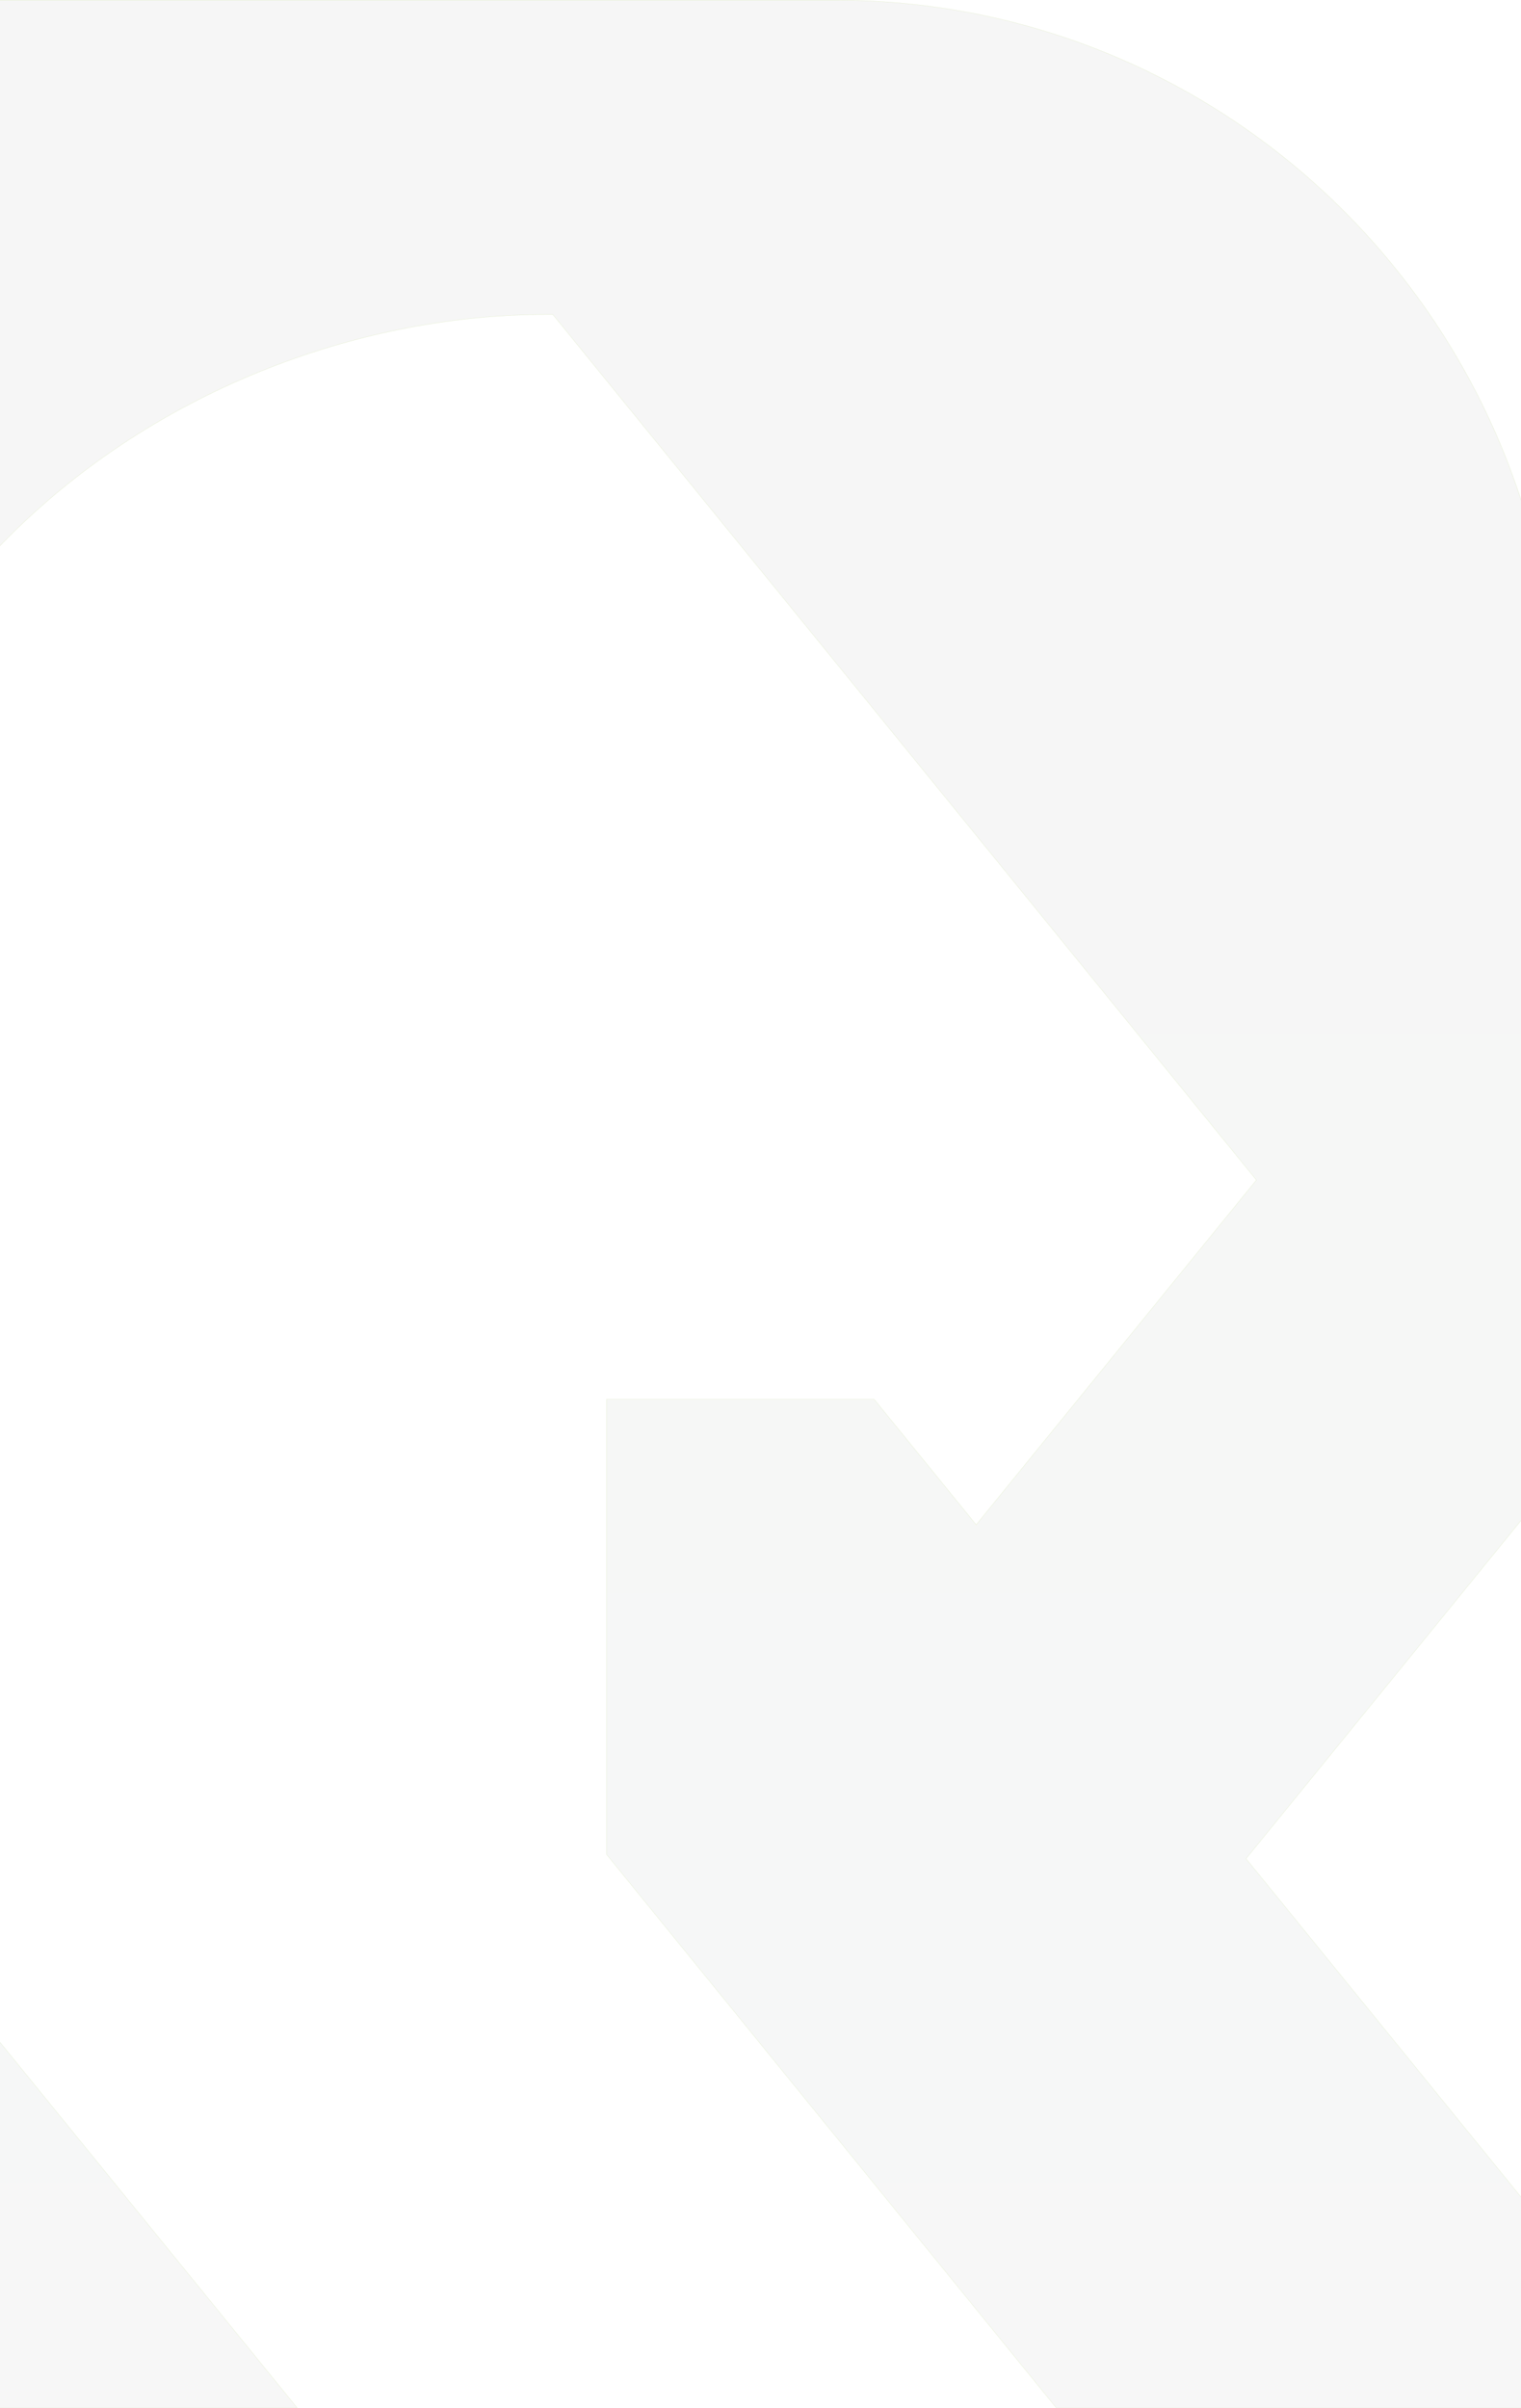 <?xml version="1.0" encoding="UTF-8"?> <svg xmlns="http://www.w3.org/2000/svg" width="1920" height="3040" viewBox="0 0 1920 3040" fill="none"><g filter="url(#filter0_b_679_998)"><path d="M2137 3040H1333.43L765.406 2340.98V1766.07H1103.49L1232.27 1924.44L1585.36 1490.01L1585.67 1489.68L1585.36 1489.22L697.746 397.221H690.177C249.874 397.221 -238.212 724.935 -238.212 1290.5V2284.7L375.751 3039.96H-618V0H1055.43C1558.02 0 1965.46 410.623 1965.46 917.129V1863.91L1573.22 2346.33L2137 3040Z" fill="url(#paint0_linear_679_998)" fill-opacity="0.04"></path><path d="M1232.47 1924.6L1585.53 1490.18L1585.55 1490.16L1585.85 1489.86L1586 1489.71L1585.88 1489.54L1585.56 1489.08L1585.56 1489.07L1585.55 1489.06L697.94 397.063L697.865 396.971H697.746H690.177C249.772 396.971 -238.462 724.763 -238.462 1290.5V2284.7V2284.78L-238.406 2284.85L375.226 3039.71H-617.75V0.25H1055.43C1557.88 0.25 1965.21 410.759 1965.21 917.129V1863.83L1573.03 2346.17L1572.9 2346.33L1573.03 2346.48L2136.47 3039.75H1333.54L765.656 2340.89V1766.32H1103.38L1232.08 1924.6L1232.27 1924.84L1232.47 1924.6Z" stroke="#A1D334" stroke-opacity="0.16" stroke-width="0.5"></path></g><defs><filter id="filter0_b_679_998" x="-638" y="-20" width="2795" height="3080" color-interpolation-filters="sRGB"><feFlood flood-opacity="0" result="BackgroundImageFix"></feFlood><feGaussianBlur in="BackgroundImageFix" stdDeviation="10"></feGaussianBlur><feComposite in2="SourceAlpha" operator="in" result="effect1_backgroundBlur_679_998"></feComposite><feBlend mode="normal" in="SourceGraphic" in2="effect1_backgroundBlur_679_998" result="shape"></feBlend></filter><linearGradient id="paint0_linear_679_998" x1="624.542" y1="0" x2="624.542" y2="3375.62" gradientUnits="userSpaceOnUse"><stop stop-color="#161D19"></stop><stop offset="1" stop-color="#29332E"></stop></linearGradient></defs></svg> 